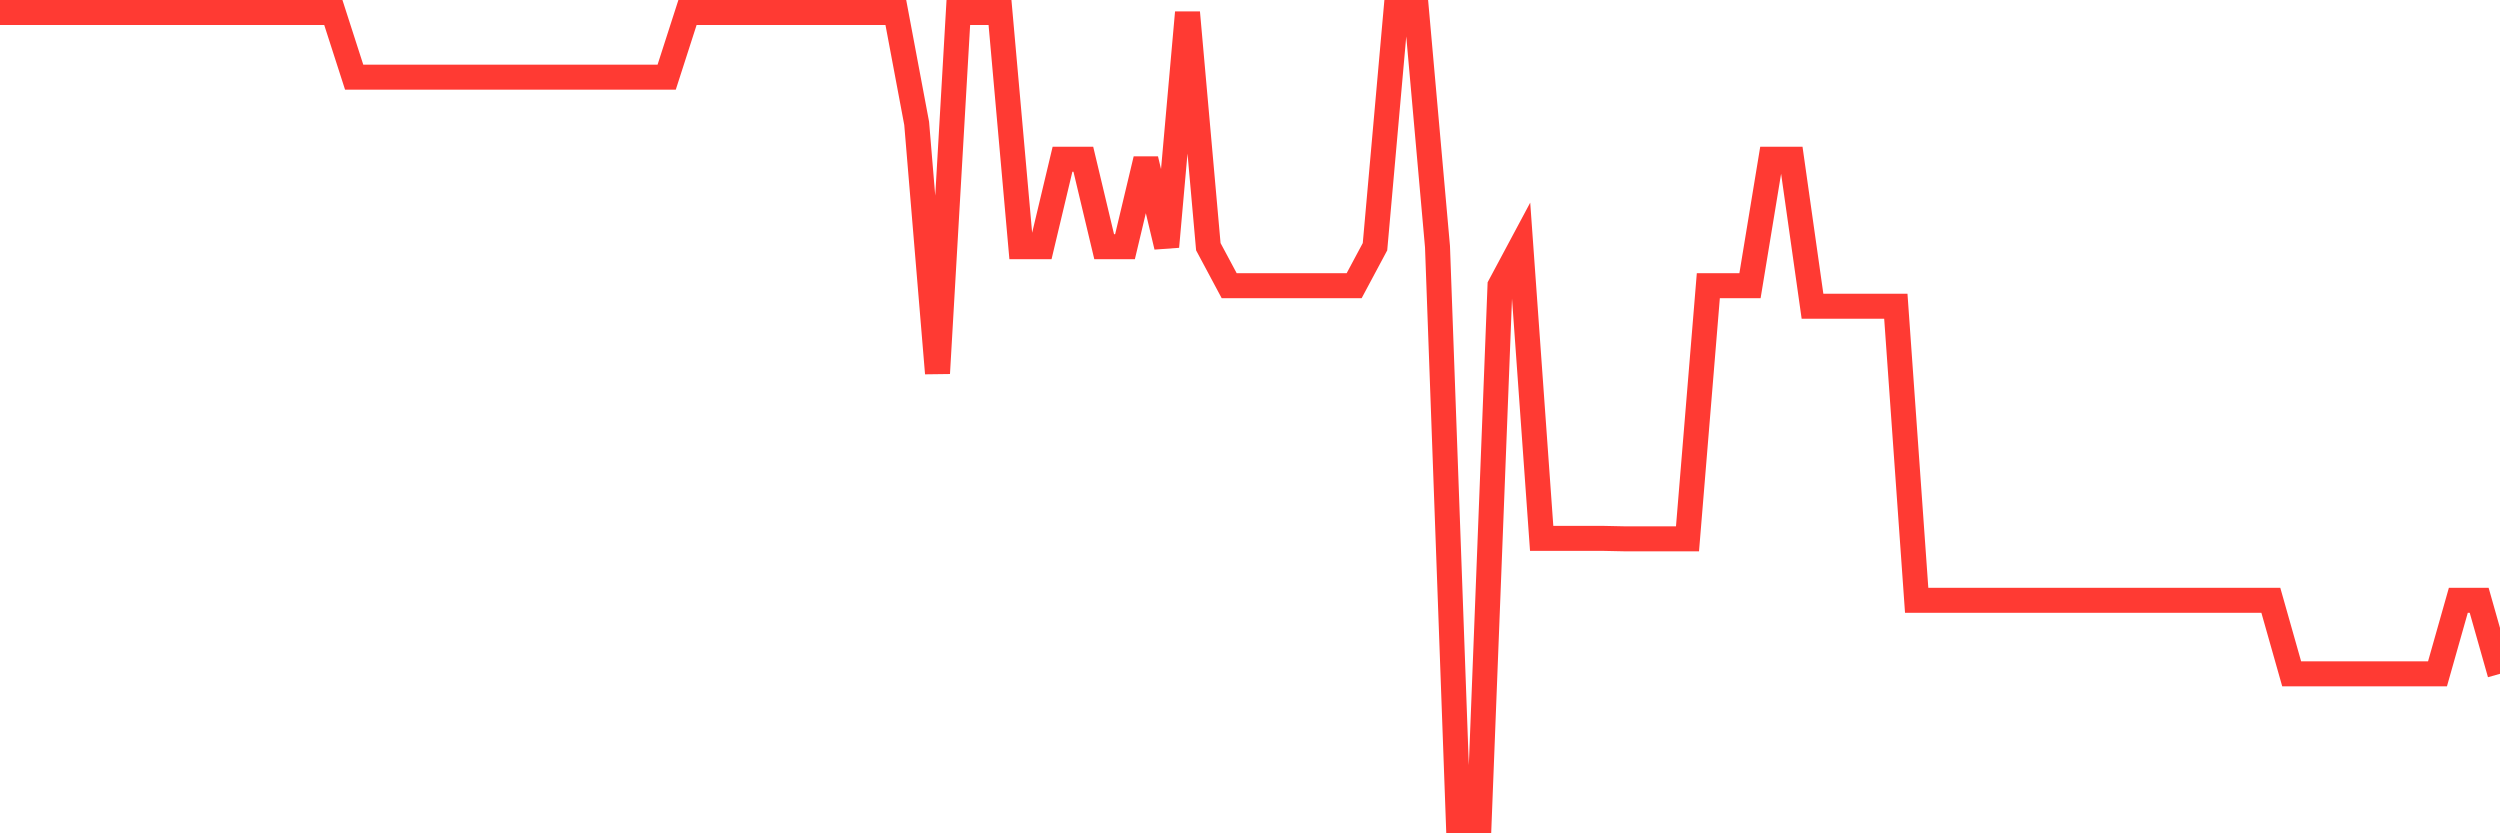 <svg
  xmlns="http://www.w3.org/2000/svg"
  xmlns:xlink="http://www.w3.org/1999/xlink"
  width="120"
  height="40"
  viewBox="0 0 120 40"
  preserveAspectRatio="none"
>
  <polyline
    points="0,0.6 1,0.6 2,0.6 3,0.6 4,0.6 5,0.6 6,0.6 7,0.6 8,0.6 9,0.6 10,0.6 11,0.6 12,0.6 13,0.6 14,0.6 15,0.6 16,0.6 17,3.705 18,3.705 19,3.705 20,3.705 21,3.705 22,3.705 23,3.705 24,3.705 25,3.705 26,3.705 27,3.705 28,3.705 29,3.705 30,3.705 31,3.705 32,3.705 33,0.6 34,0.6 35,0.6 36,0.6 37,0.6 38,0.6 39,0.6 40,0.6 41,0.6 42,0.6 43,0.6 44,5.921 45,17.918 46,0.6 47,0.6 48,0.6 49,11.842 50,11.842 51,7.643 52,7.643 53,11.842 54,11.842 55,7.643 56,11.842 57,0.6 58,11.842 59,13.712 60,13.712 61,13.712 62,13.712 63,13.712 64,13.712 65,13.712 66,11.842 67,0.6 68,0.6 69,11.842 70,39.4 71,39.4 72,13.712 73,11.842 74,25.843 75,25.843 76,25.843 77,25.843 78,25.864 79,25.864 80,25.864 81,25.864 82,13.712 83,13.712 84,13.712 85,7.643 86,7.643 87,14.7 88,14.7 89,14.7 90,14.7 91,14.7 92,28.814 93,28.814 94,28.814 95,28.814 96,28.814 97,28.814 98,28.814 99,28.814 100,28.814 101,28.814 102,28.814 103,28.814 104,28.814 105,28.814 106,28.814 107,28.814 108,28.814 109,28.814 110,32.343 111,32.343 112,32.343 113,32.343 114,32.343 115,32.343 116,32.343 117,32.343 118,28.814 119,28.814 120,32.343"
    fill="none"
    stroke="#ff3a33"
    stroke-width="1.2"
  >
  </polyline>
</svg>